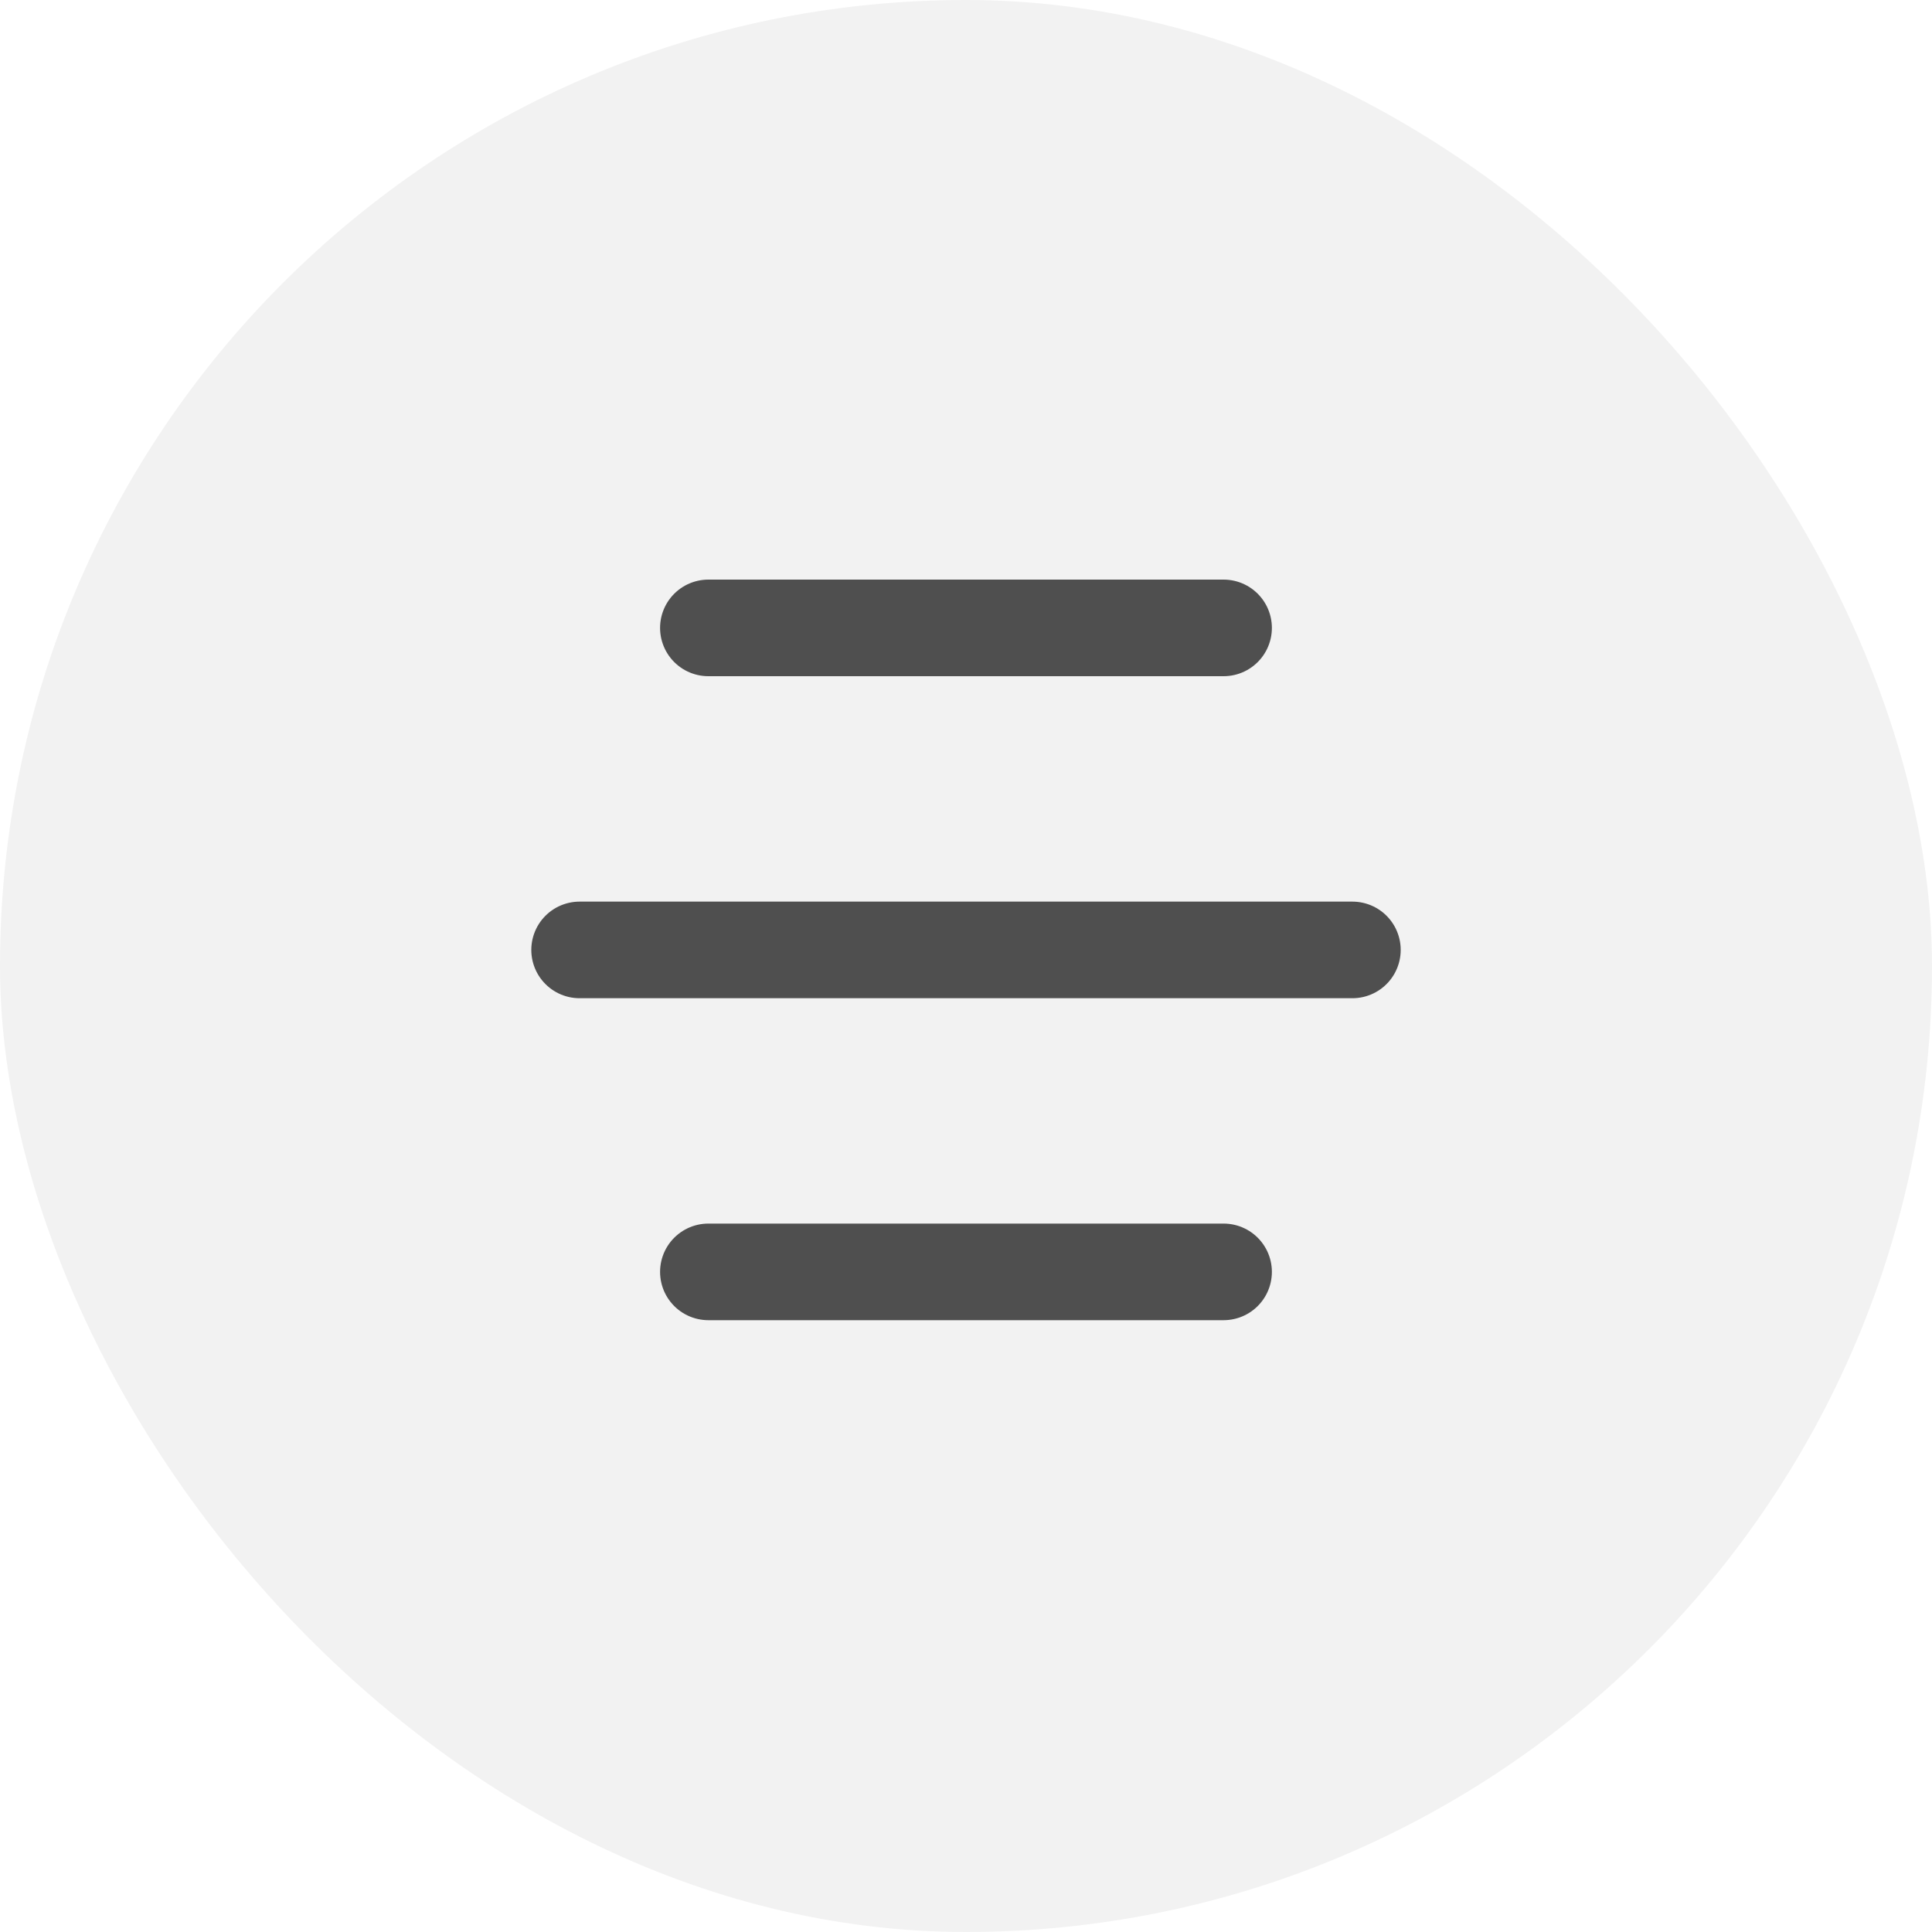 <svg width="40" height="40" viewBox="0 0 40 40" fill="none" xmlns="http://www.w3.org/2000/svg">
<g filter="url(#filter0_b_1350_2762)">
<rect width="40" height="40" rx="20" fill="#F2F2F2"/>
<path d="M14.666 13H25.333" stroke="#4F4F4F" stroke-width="2" stroke-linecap="round"/>
<path d="M14.666 26.333H25.333" stroke="#4F4F4F" stroke-width="2" stroke-linecap="round"/>
<path d="M12 19.667H28" stroke="#4F4F4F" stroke-width="2" stroke-linecap="round"/>
</g>
<defs>
<filter id="filter0_b_1350_2762" x="-25" y="-25" width="90" height="90" filterUnits="userSpaceOnUse" color-interpolation-filters="sRGB">
<feFlood flood-opacity="0" result="BackgroundImageFix"/>
<feGaussianBlur in="BackgroundImageFix" stdDeviation="12.5"/>
<feComposite in2="SourceAlpha" operator="in" result="effect1_backgroundBlur_1350_2762"/>
<feBlend mode="normal" in="SourceGraphic" in2="effect1_backgroundBlur_1350_2762" result="shape"/>
</filter>
</defs>
</svg>
